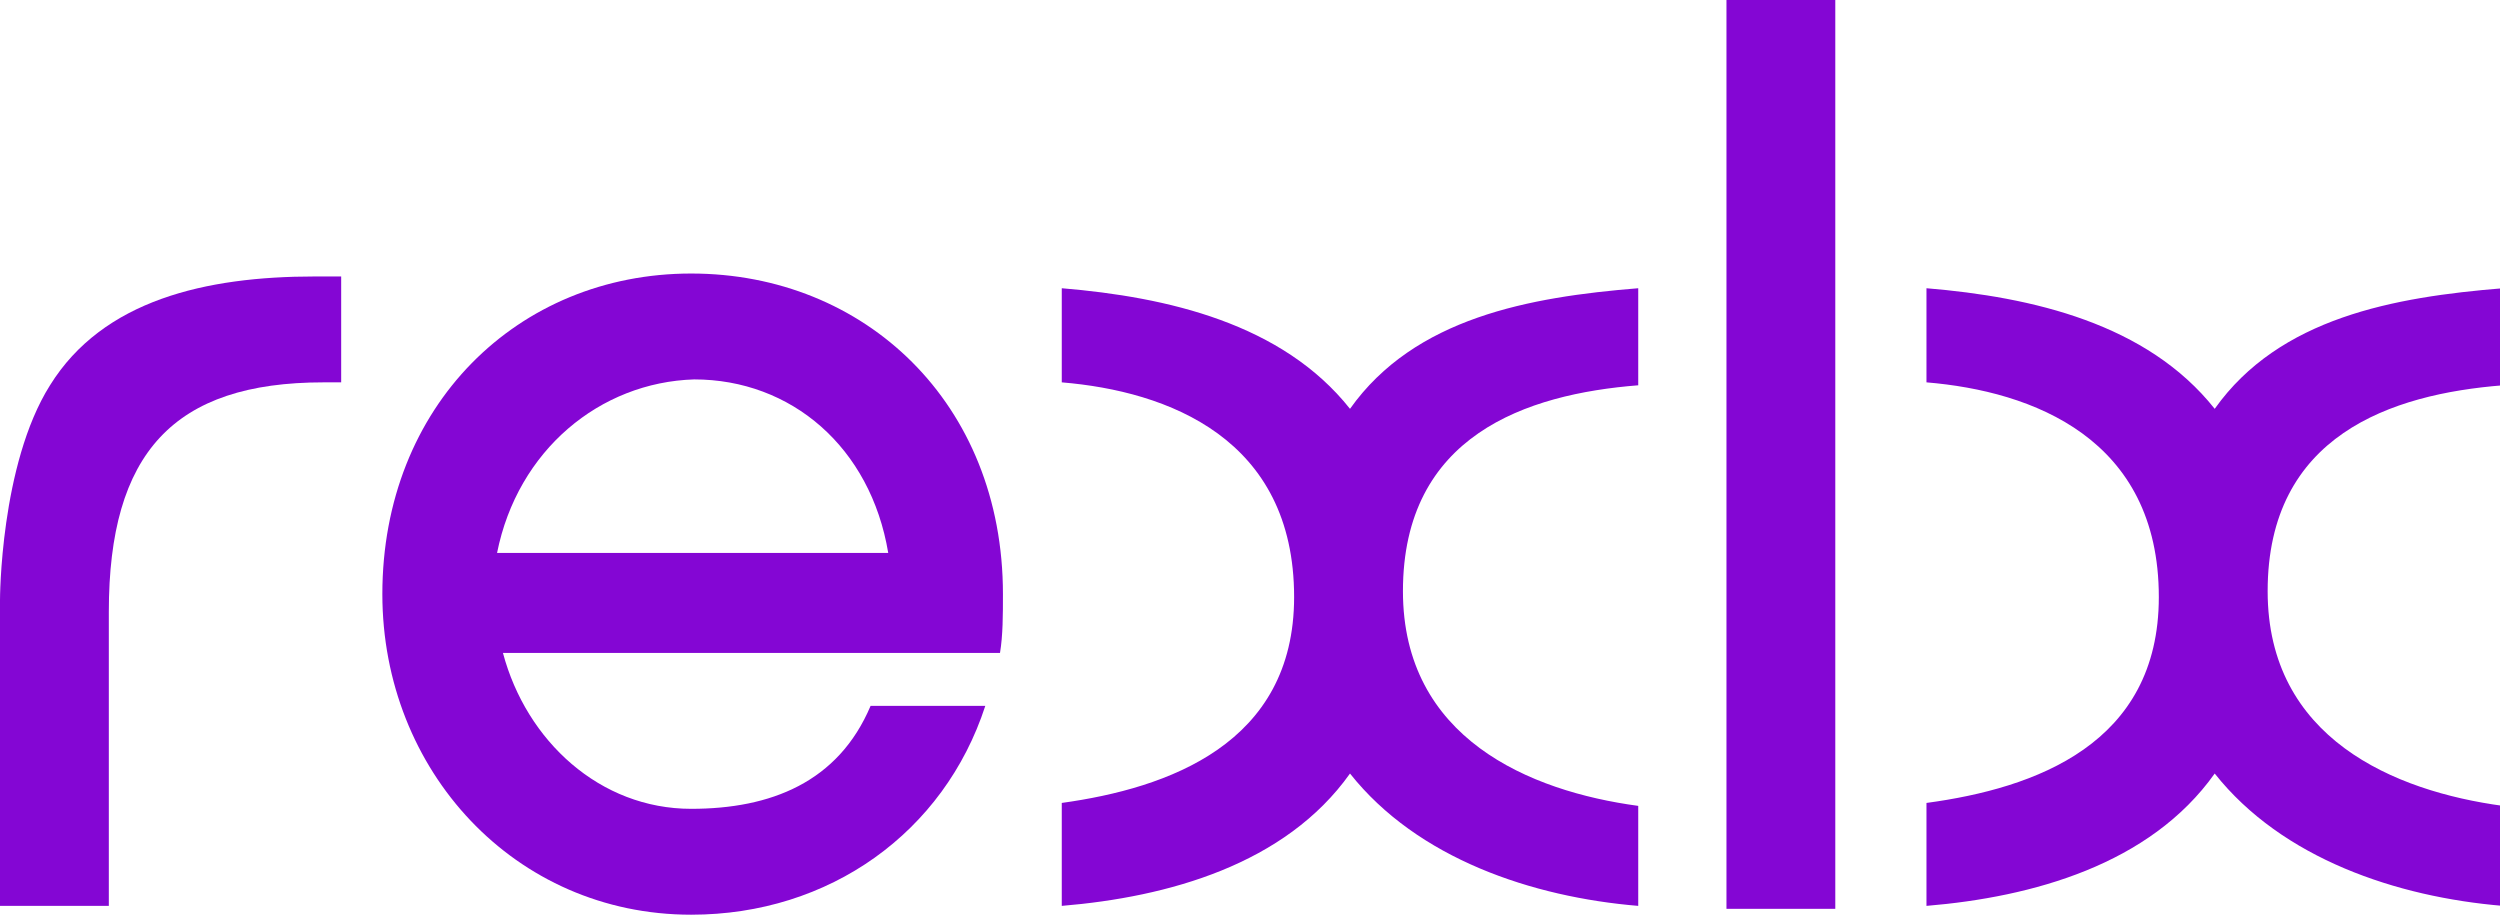 <?xml version="1.0" encoding="UTF-8"?> <!-- Generator: Adobe Illustrator 22.1.0, SVG Export Plug-In . SVG Version: 6.00 Build 0) --> <svg xmlns="http://www.w3.org/2000/svg" xmlns:xlink="http://www.w3.org/1999/xlink" version="1.0" id="图层_1" x="0px" y="0px" viewBox="0 0 85 31.2" style="enable-background:new 0 0 85 31.2;" xml:space="preserve"> <style type="text/css"> .st0{fill:#8406D4;} </style> <g> <path class="st0" d="M0,20.4c0,0,0-4.6,1.7-7.3c1.8-2.9,5.3-3.7,9-3.7h0.9V13H11c-5.1,0-7.3,2.4-7.3,7.8v10H0V20.4z"></path> <path class="st0" d="M34,22.2H17.1c0.8,3,3.3,5.3,6.4,5.3c2.7,0,5-0.9,6.1-3.5h3.9c-1.4,4.3-5.3,7.1-10,7.1 c-6,0-10.5-4.9-10.5-10.9c0-6.4,4.6-10.9,10.5-10.9s10.6,4.4,10.6,10.9C34.1,20.9,34.1,21.6,34,22.2z M16.9,18.8h13.3 c-0.6-3.6-3.3-5.9-6.6-5.9C20.4,13,17.6,15.3,16.9,18.8z"></path> <path class="st0" d="M47.7,20.1c0,5,4.3,6.8,8,7.3v3.4c-3.6-0.3-7.5-1.6-9.8-4.5c-2.2,3.1-6.2,4.2-9.8,4.5v-3.5 c3.6-0.5,7.9-2,7.9-7c0-5.4-4.3-7-7.9-7.3V9.8c3.6,0.3,7.5,1.2,9.8,4.1c2.2-3.1,6.1-3.8,9.8-4.1v3.3C51.9,13.4,47.7,14.8,47.7,20.1 z"></path> <path class="st0" d="M58.7,0h3.7v30.9h-3.7V0z"></path> <path class="st0" d="M77.1,20.1c0,5,4.3,6.8,8,7.3v3.4c-3.6-0.3-7.5-1.6-9.8-4.5c-2.2,3.1-6.2,4.2-9.8,4.5v-3.5 c3.7-0.5,7.9-2,7.9-7c0-5.4-4.3-7-7.9-7.3V9.8c3.6,0.3,7.5,1.2,9.8,4.1c2.2-3.1,6.1-3.8,9.8-4.1v3.3C81.3,13.4,77.1,14.8,77.1,20.1 z"></path> </g> </svg> 